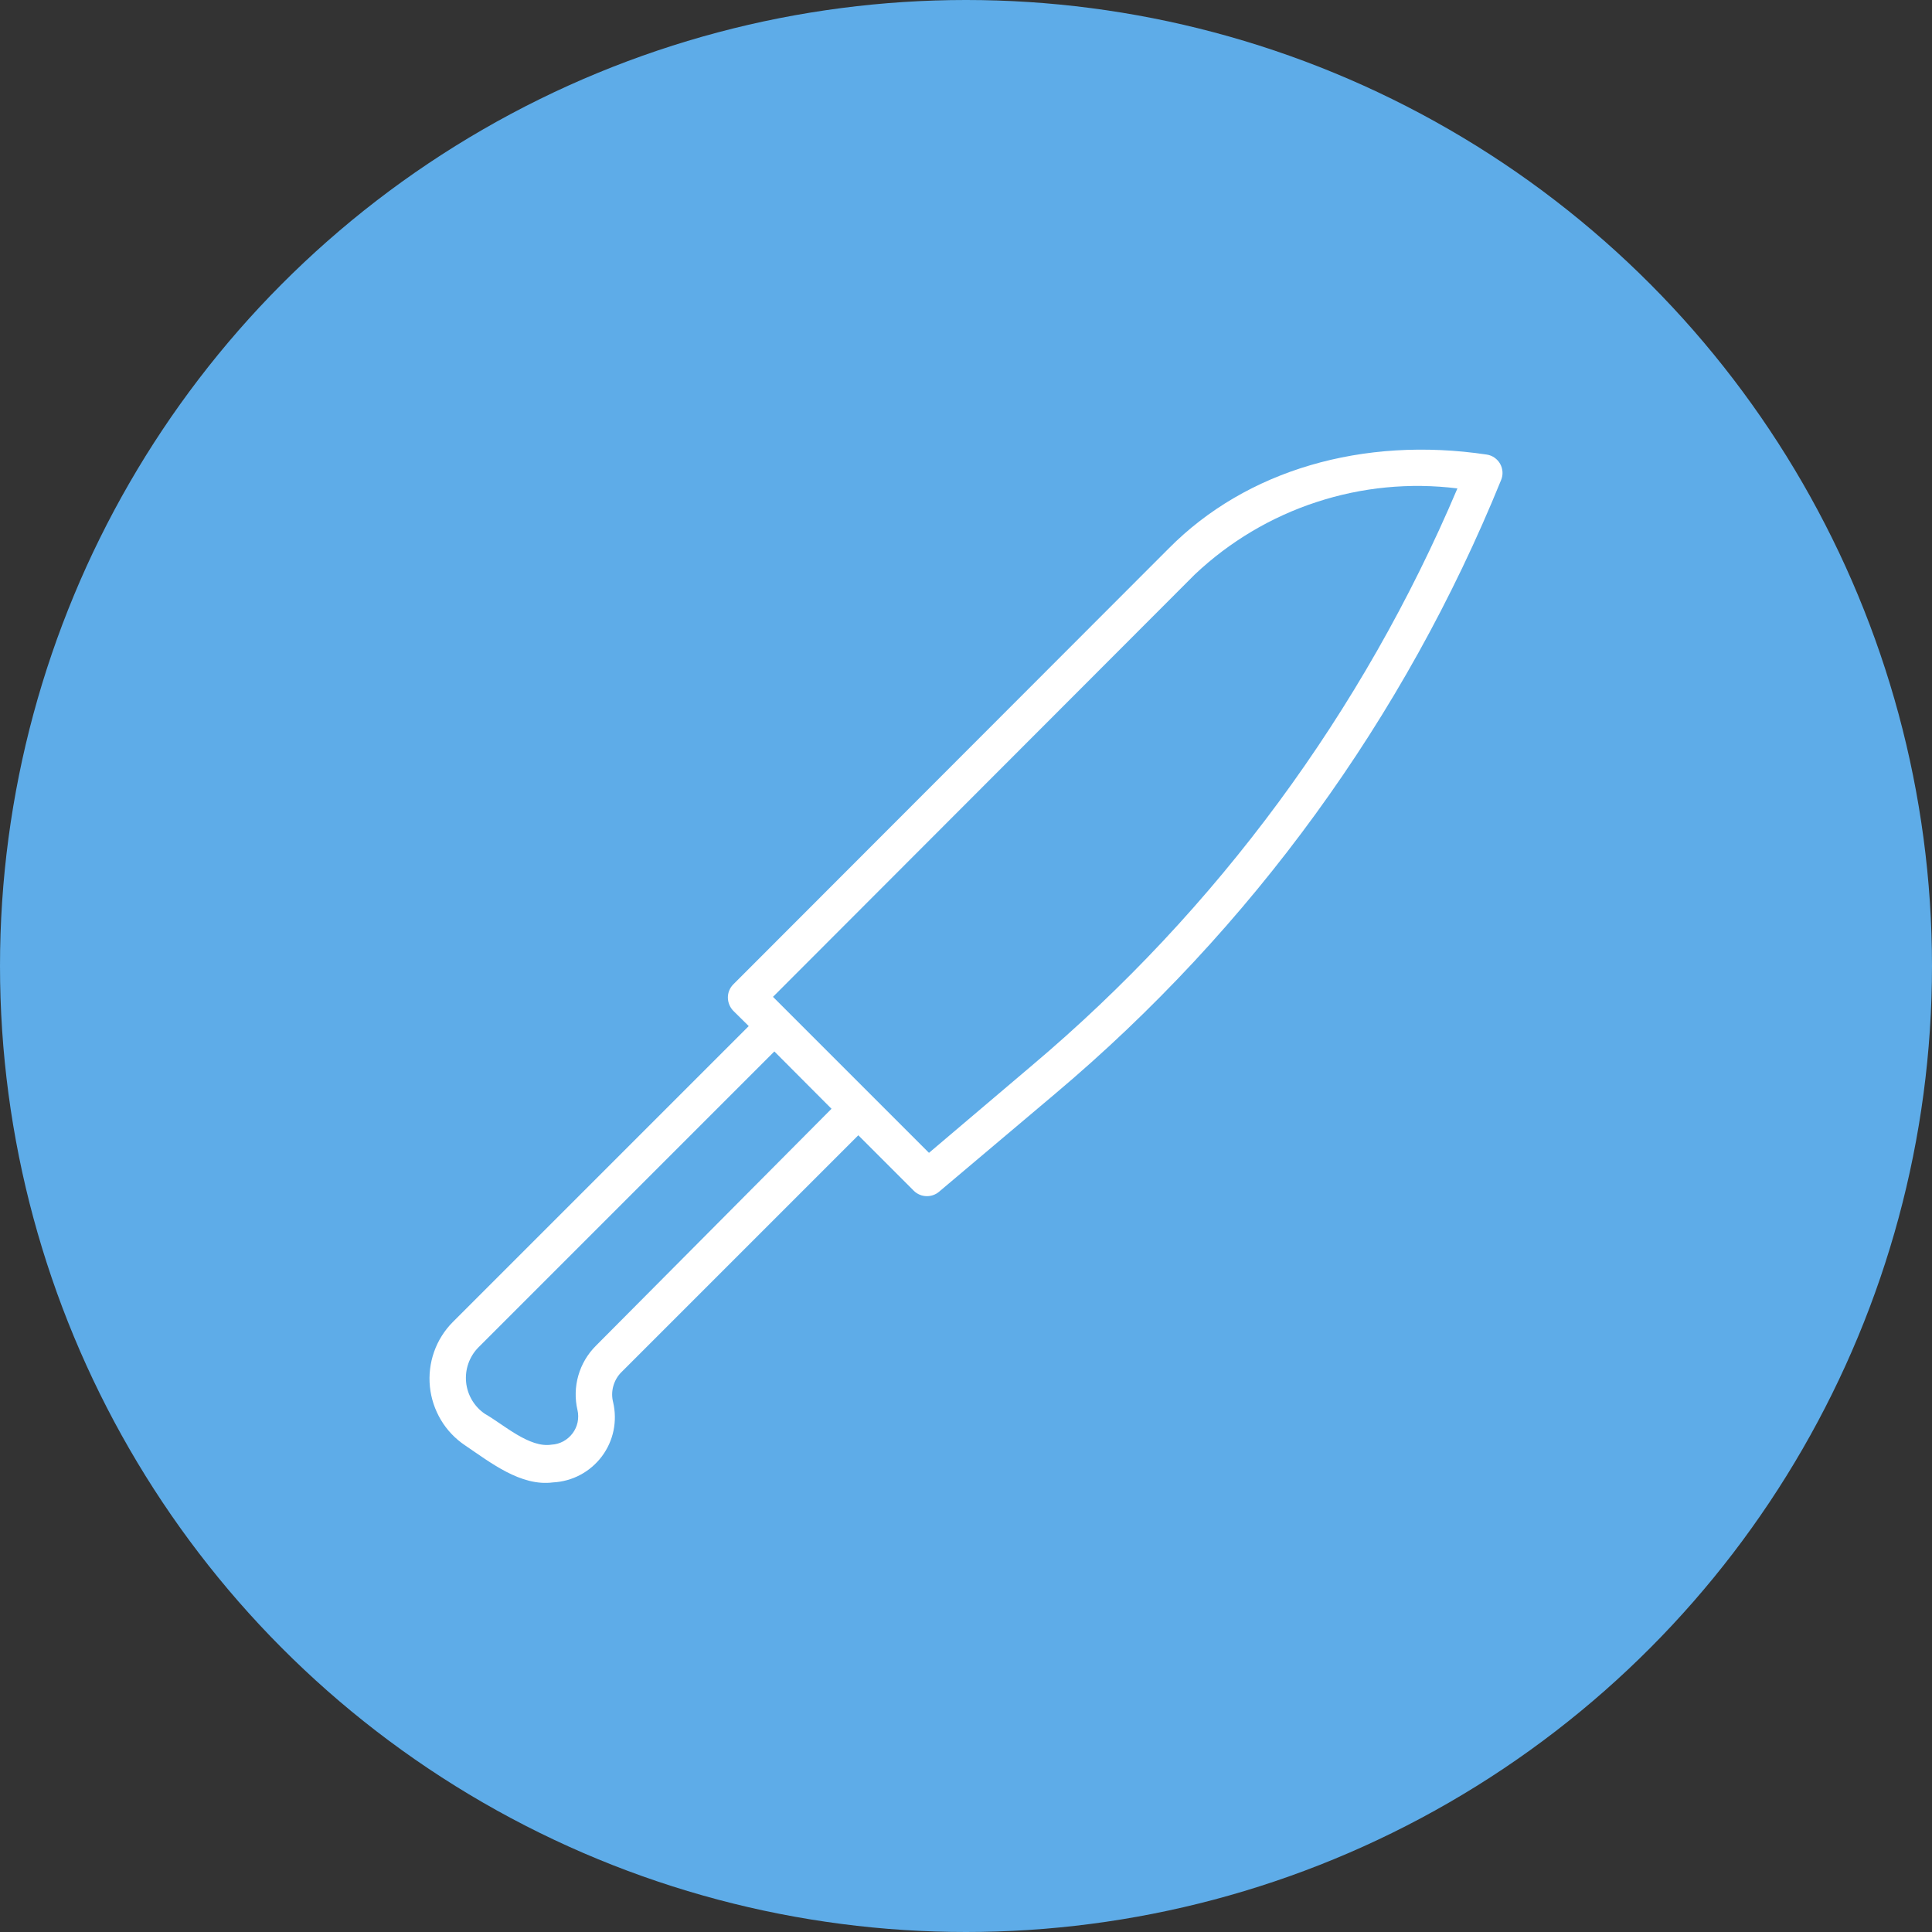 <svg fill="none" height="31" viewBox="0 0 31 31" width="31" xmlns="http://www.w3.org/2000/svg"><rect x="0" y="0" width="31" height="31" fill="#333333" stroke="none"/><circle cx="15.5" cy="15.5" fill="#5eace8" r="15.5"/><path d="m24.071 7.443c-.022-.039-.053-.073-.09-.099-.037-.026-.079-.043-.124-.05-1.989-.297-3.859.249-5.103 1.505l-6.989 6.997c-.028.028-.049.061-.064.097-.015.036-.022.075-.022.114.001.079.032.154.086.211l.249.246-4.75 4.75c-.134.135-.236.298-.299.477s-.086.37-.067.559c.019.189.08.371.177.534s.23.302.388.408c.401.27.891.662 1.41.594.153-.008.303-.049.438-.121.135-.072.253-.173.346-.296.092-.123.156-.264.187-.414s.029-.305-.006-.455c-.022-.085-.021-.175.003-.26s.068-.162.131-.224l3.8-3.8.891.891c.028.028.061.049.097.064.036.015.075.022.114.022.069 0.0.137-.024.19-.068l1.864-1.573c3.151-2.653 5.608-6.034 7.158-9.85.017-.041.025-.086.022-.131-.003-.045-.015-.088-.037-.127zm-14.508 14.149c-.134.133-.231.297-.283.478-.052.181-.057.372-.014.555.015.064.015.131.002.196-.014.065-.041.125-.081.178-.04.053-.09.096-.148.128-.058.031-.122.05-.188.053-.356.059-.772-.324-1.069-.493-.085-.057-.156-.133-.208-.22-.052-.088-.085-.186-.095-.288-.01-.102.002-.204.036-.301.034-.096.088-.184.16-.257l4.75-4.75.917.92zm6.991-4.492-1.648 1.398-2.503-2.503 6.769-6.778c.557-.526 1.224-.923 1.952-1.161.728-.239 1.5-.314 2.261-.219-1.517 3.582-3.857 6.755-6.831 9.263z" fill="#fff"/></svg>
